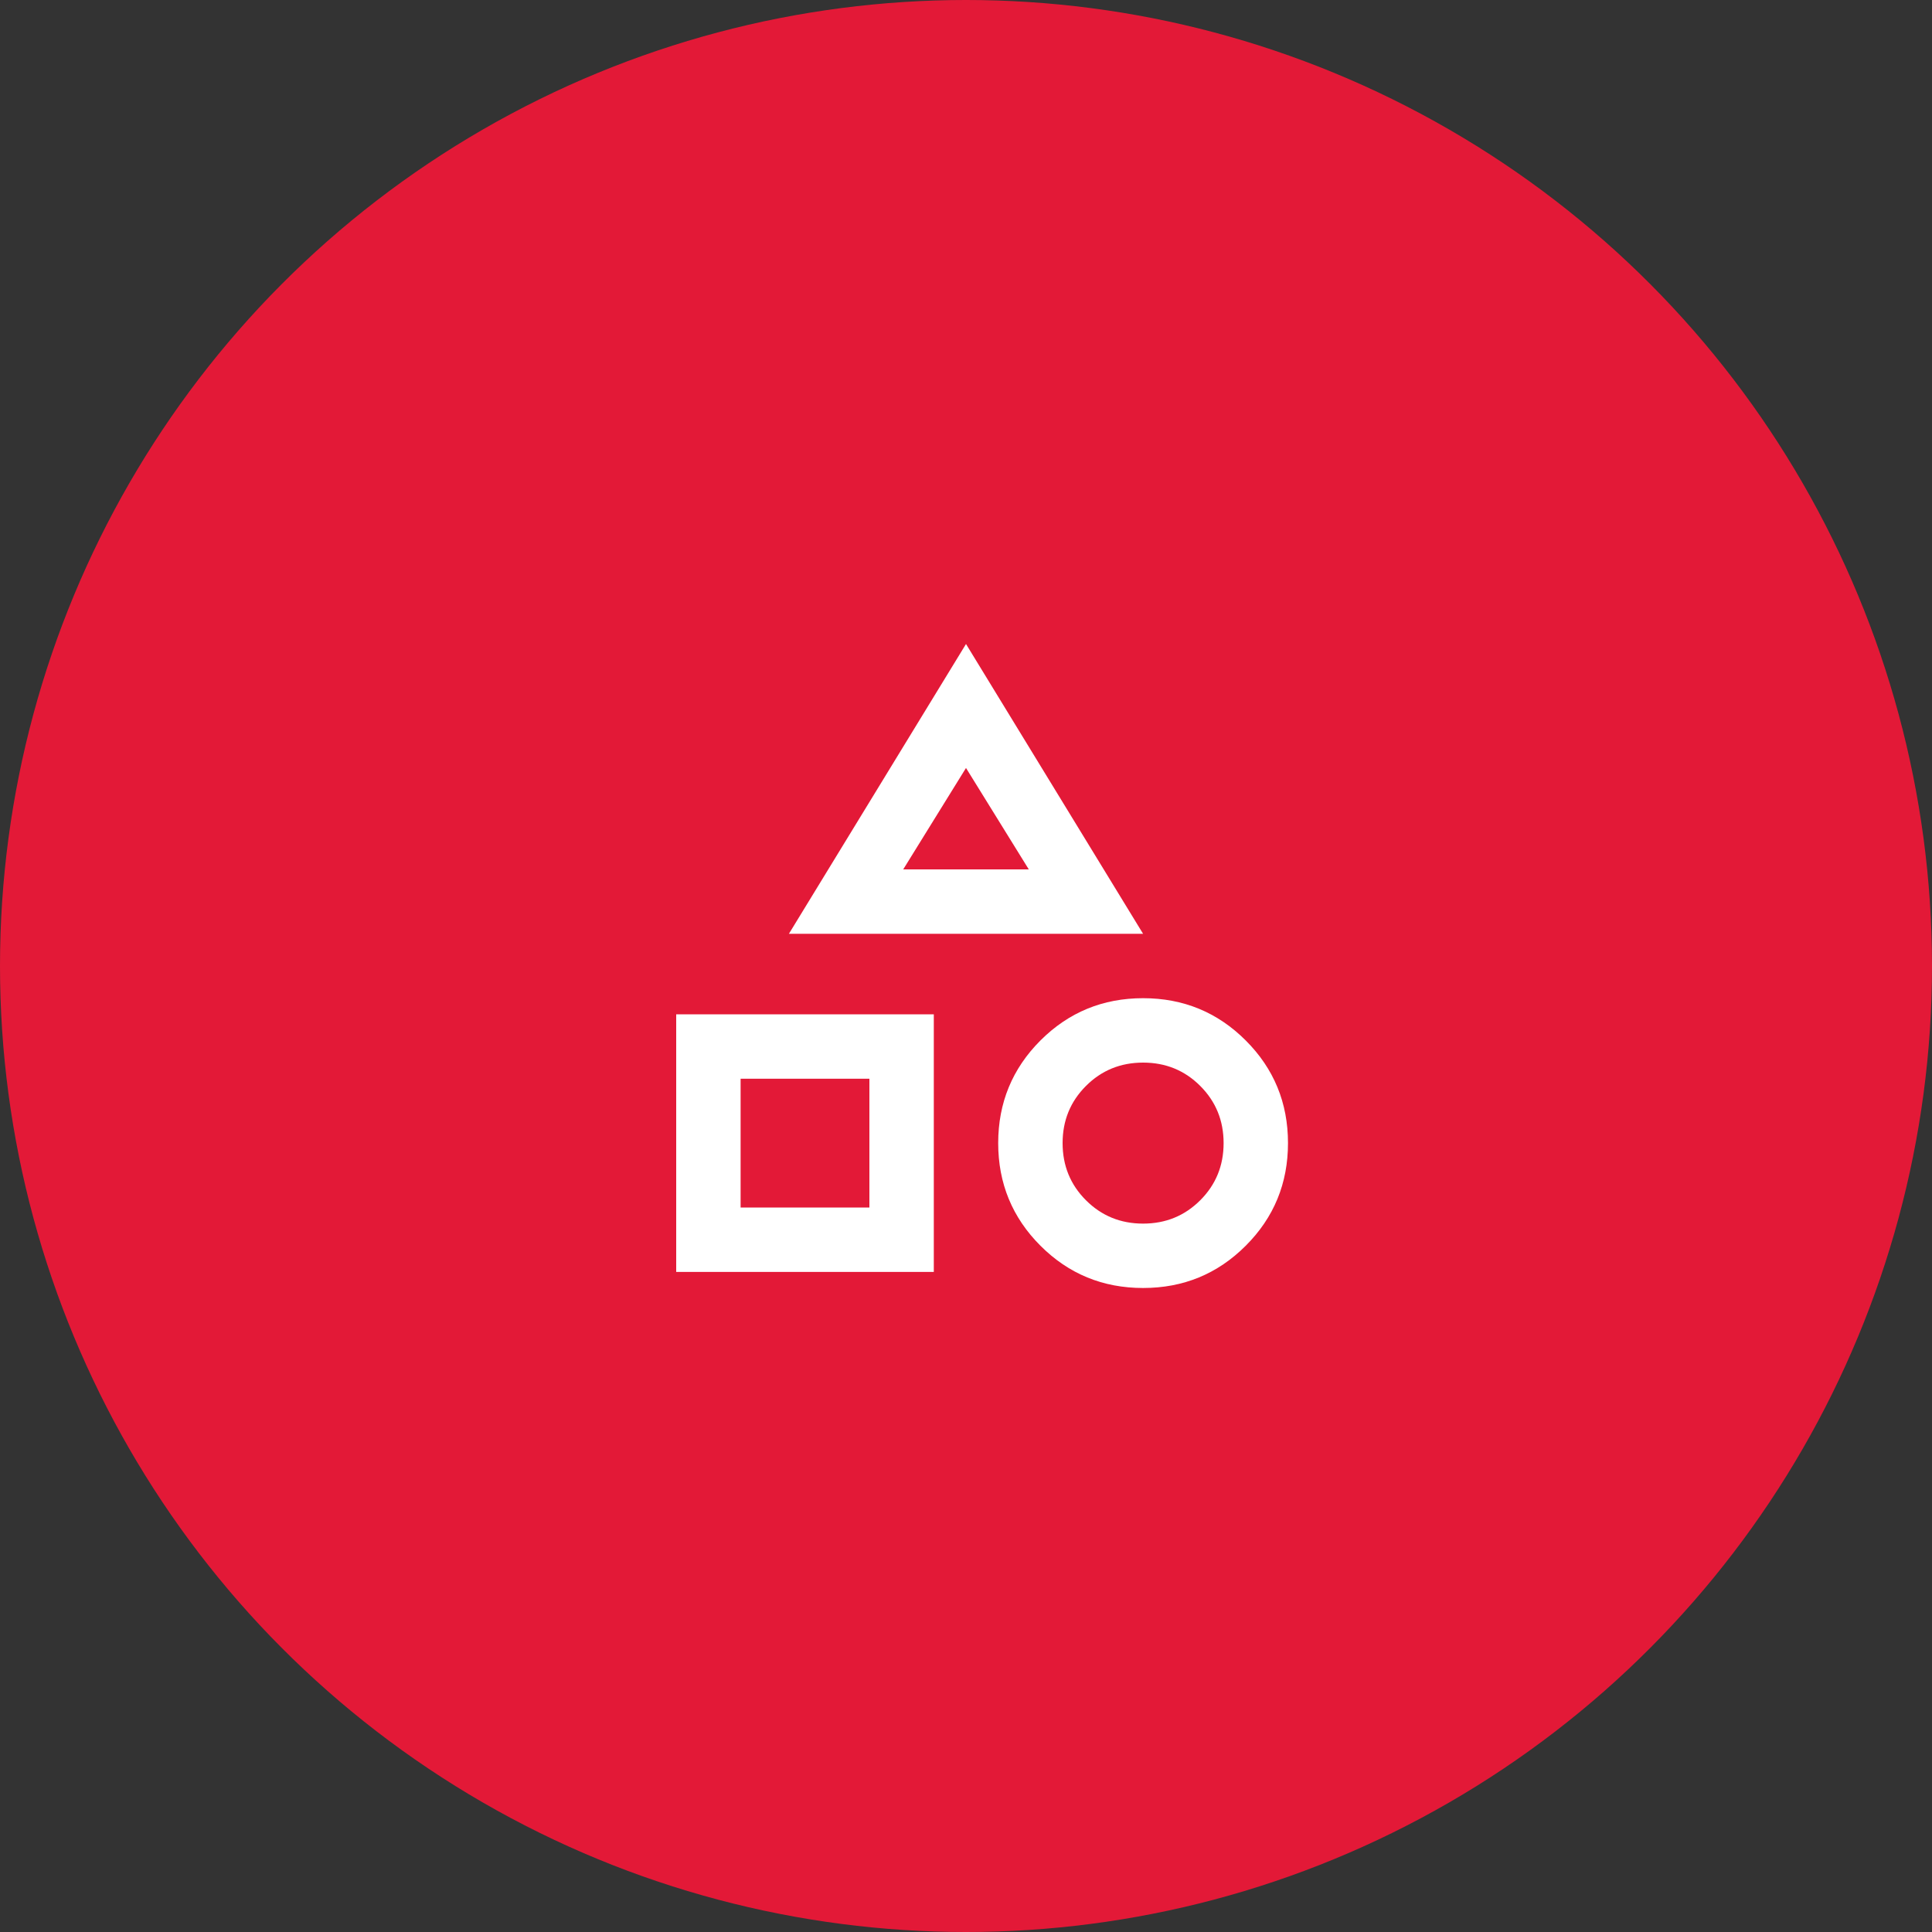 <?xml version="1.0" encoding="UTF-8"?>
<svg xmlns="http://www.w3.org/2000/svg" width="80" height="80" viewBox="0 0 80 80" fill="none">
  <rect x="0" y="0" width="80" height="80" fill="#333333" stroke="none"/>
  <circle cx="40" cy="40" r="40" fill="#E31937"></circle>
  <mask id="mask0_6111_1226" style="mask-type:alpha" maskUnits="userSpaceOnUse" x="24" y="24" width="32" height="32">
    <rect x="24" y="24" width="32" height="32" fill="#D9D9D9"></rect>
  </mask>
  <g mask="url(#mask0_6111_1226)">
    <path d="M32.667 38.667L40 26.667L47.333 38.667H32.667ZM47.333 53.333C45.667 53.333 44.25 52.75 43.083 51.583C41.917 50.417 41.333 49 41.333 47.333C41.333 45.667 41.917 44.25 43.083 43.083C44.25 41.917 45.667 41.333 47.333 41.333C49 41.333 50.417 41.917 51.583 43.083C52.75 44.25 53.333 45.667 53.333 47.333C53.333 49 52.75 50.417 51.583 51.583C50.417 52.75 49 53.333 47.333 53.333ZM28 52.667V42H38.667V52.667H28ZM47.333 50.667C48.267 50.667 49.056 50.344 49.7 49.7C50.344 49.056 50.667 48.267 50.667 47.333C50.667 46.4 50.344 45.611 49.7 44.967C49.056 44.322 48.267 44 47.333 44C46.4 44 45.611 44.322 44.967 44.967C44.322 45.611 44 46.4 44 47.333C44 48.267 44.322 49.056 44.967 49.7C45.611 50.344 46.4 50.667 47.333 50.667ZM30.667 50H36V44.667H30.667V50ZM37.4 36H42.6L40 31.8L37.4 36Z" fill="white"></path>
  </g>
</svg>

